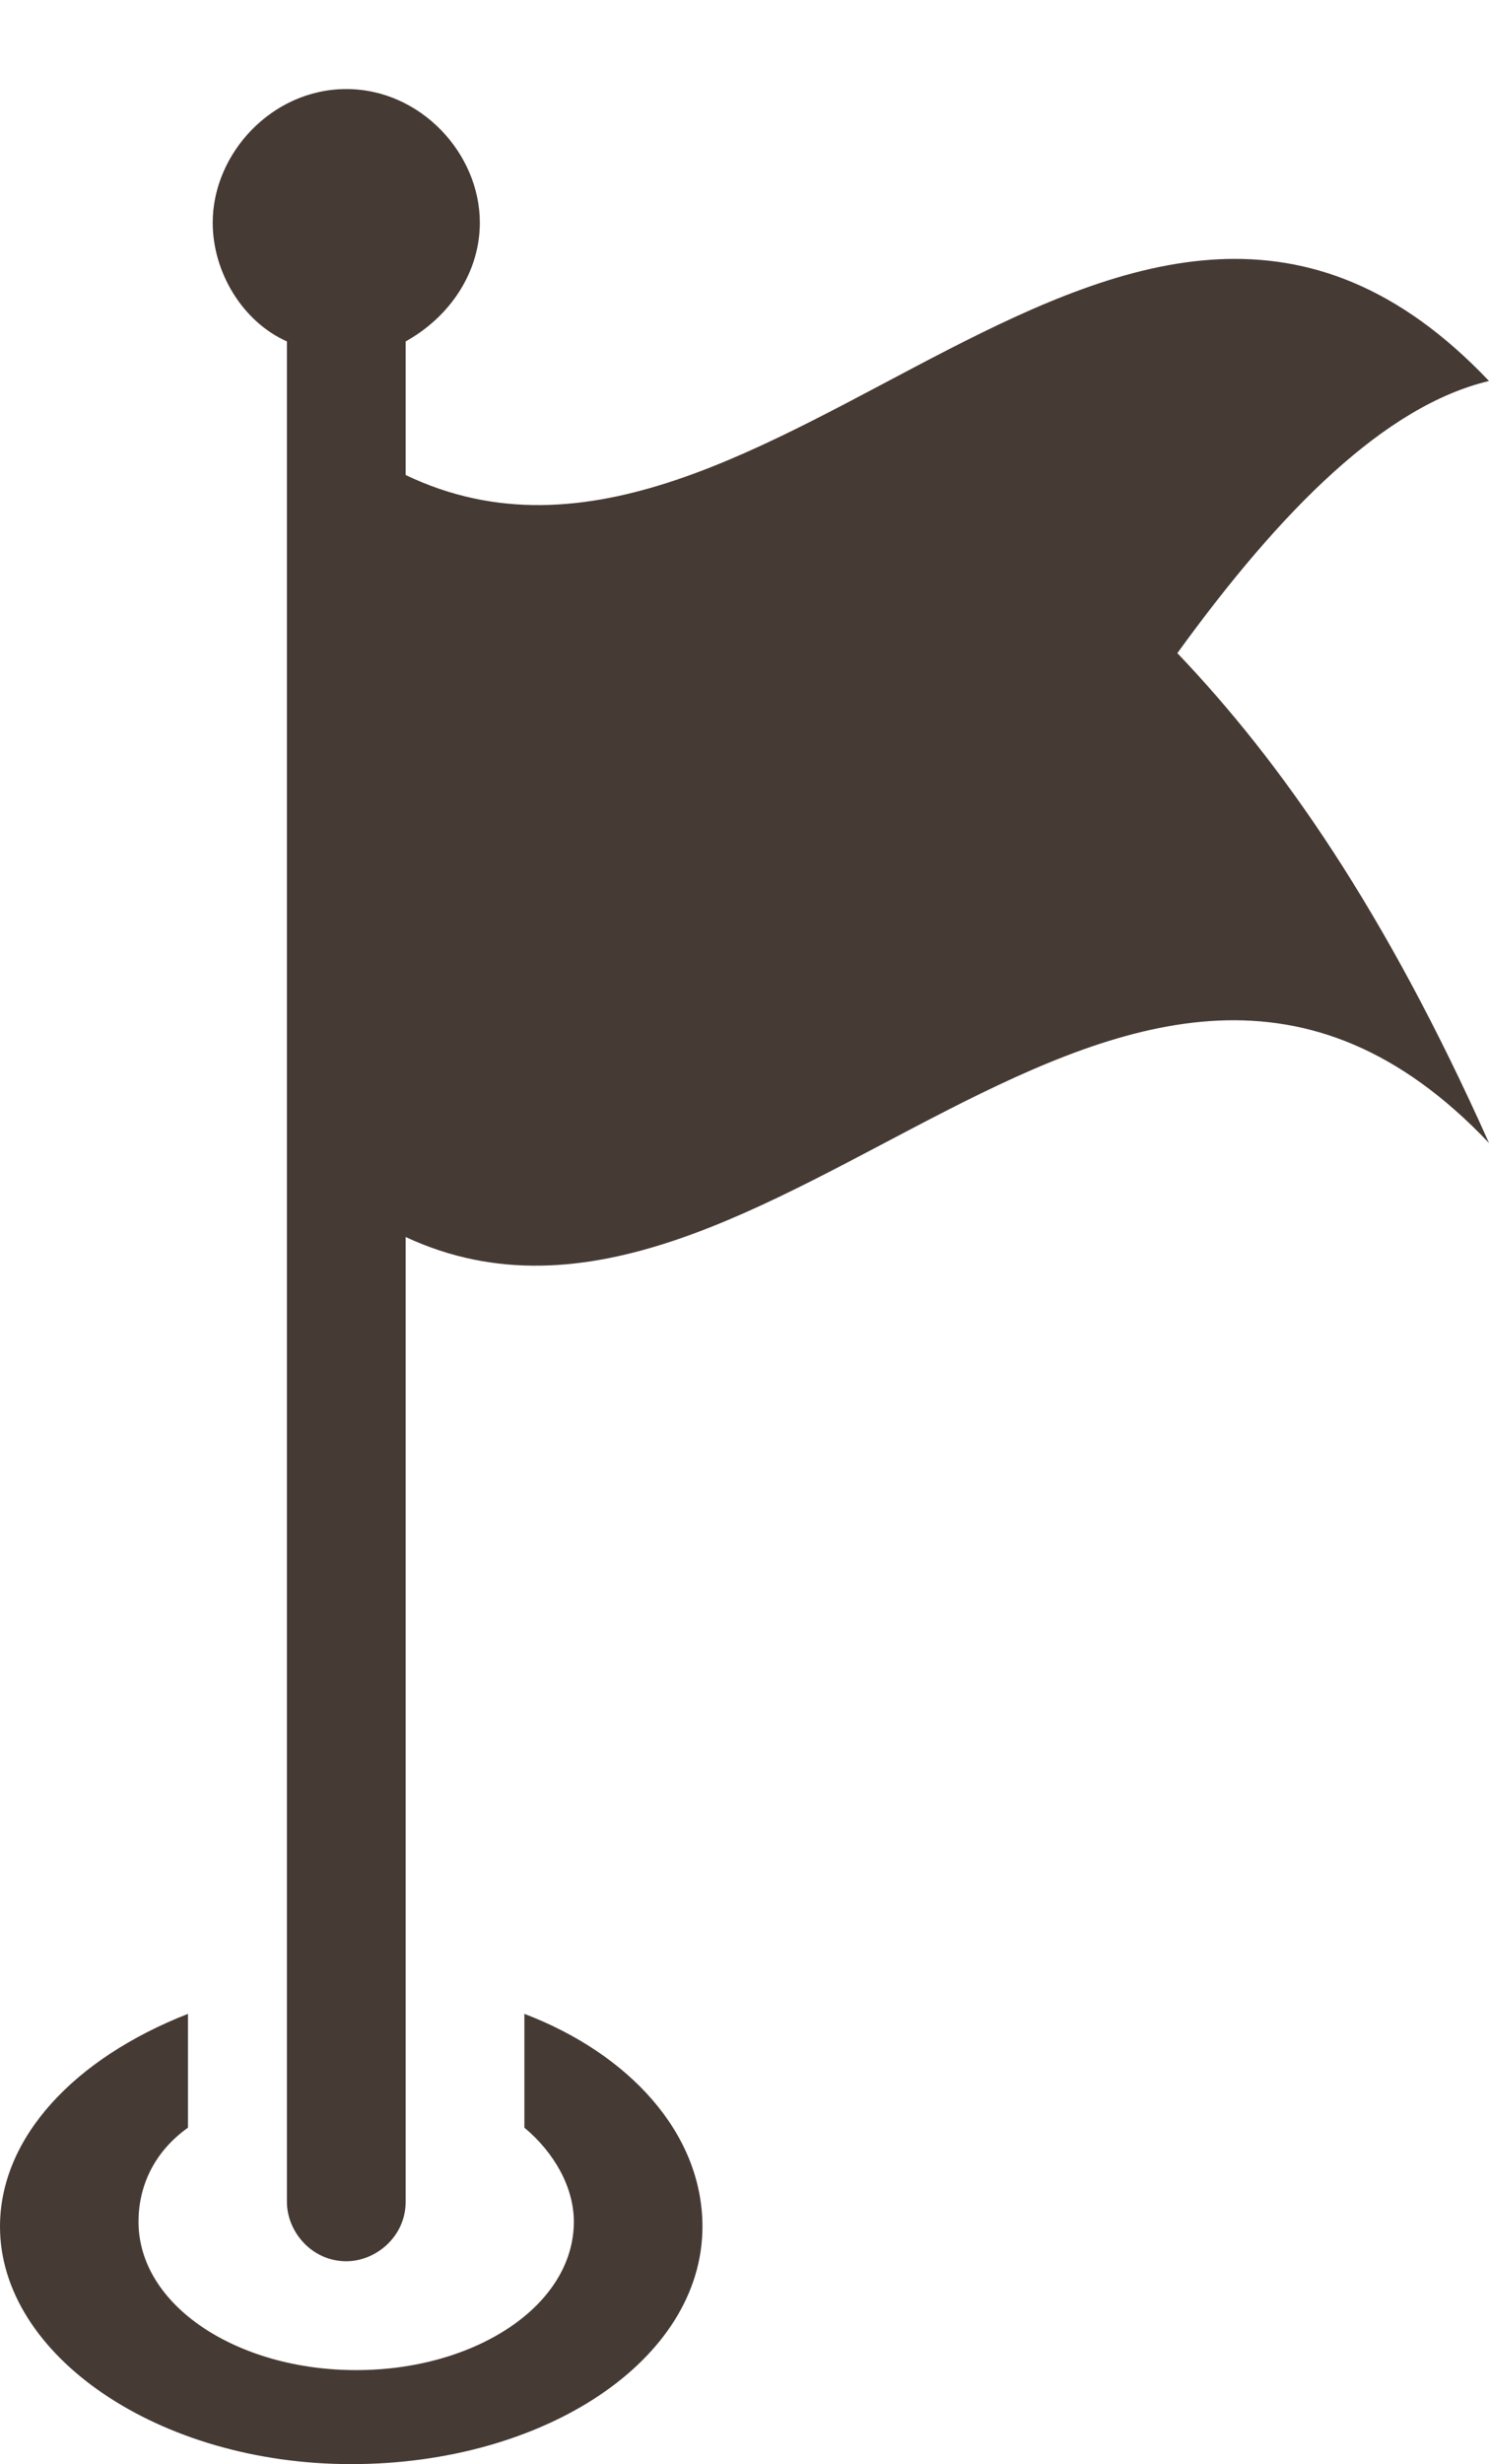 <?xml version="1.0" encoding="UTF-8" standalone="no"?><svg xmlns="http://www.w3.org/2000/svg" xmlns:xlink="http://www.w3.org/1999/xlink" fill="#463a34" height="49.8" preserveAspectRatio="xMidYMid meet" version="1" viewBox="10.0 -0.8 30.1 49.8" width="30.1" zoomAndPan="magnify"><g id="change1_1"><path d="M24.2,44.2c0,2.7-3.2,4.8-7.1,4.8s-7.1-2.2-7.1-4.8c0-1.8,1.5-3.4,3.8-4.3v2.3c-0.7,0.5-1,1.2-1,1.9c0,1.7,2,3,4.4,3 c2.4,0,4.4-1.3,4.4-3c0-0.7-0.4-1.4-1-1.9v-2.3C22.7,40.7,24.2,42.3,24.2,44.2z"/><path d="M33.8,12.4c2.1,2.2,4.2,5.2,6.3,9.9c-7.3-7.7-14.6,5.3-21.9,1.9v19.5c0,0.7-0.6,1.2-1.2,1.2c-0.7,0-1.2-0.6-1.2-1.2V6.1 c-0.9-0.4-1.5-1.4-1.5-2.4C14.3,2.3,15.5,1,17,1c1.5,0,2.7,1.3,2.7,2.7c0,1-0.6,1.9-1.5,2.4v2.7c7.3,3.5,14.6-9.6,21.9-1.9 C38,7.4,35.9,9.5,33.8,12.4z"/></g></svg>